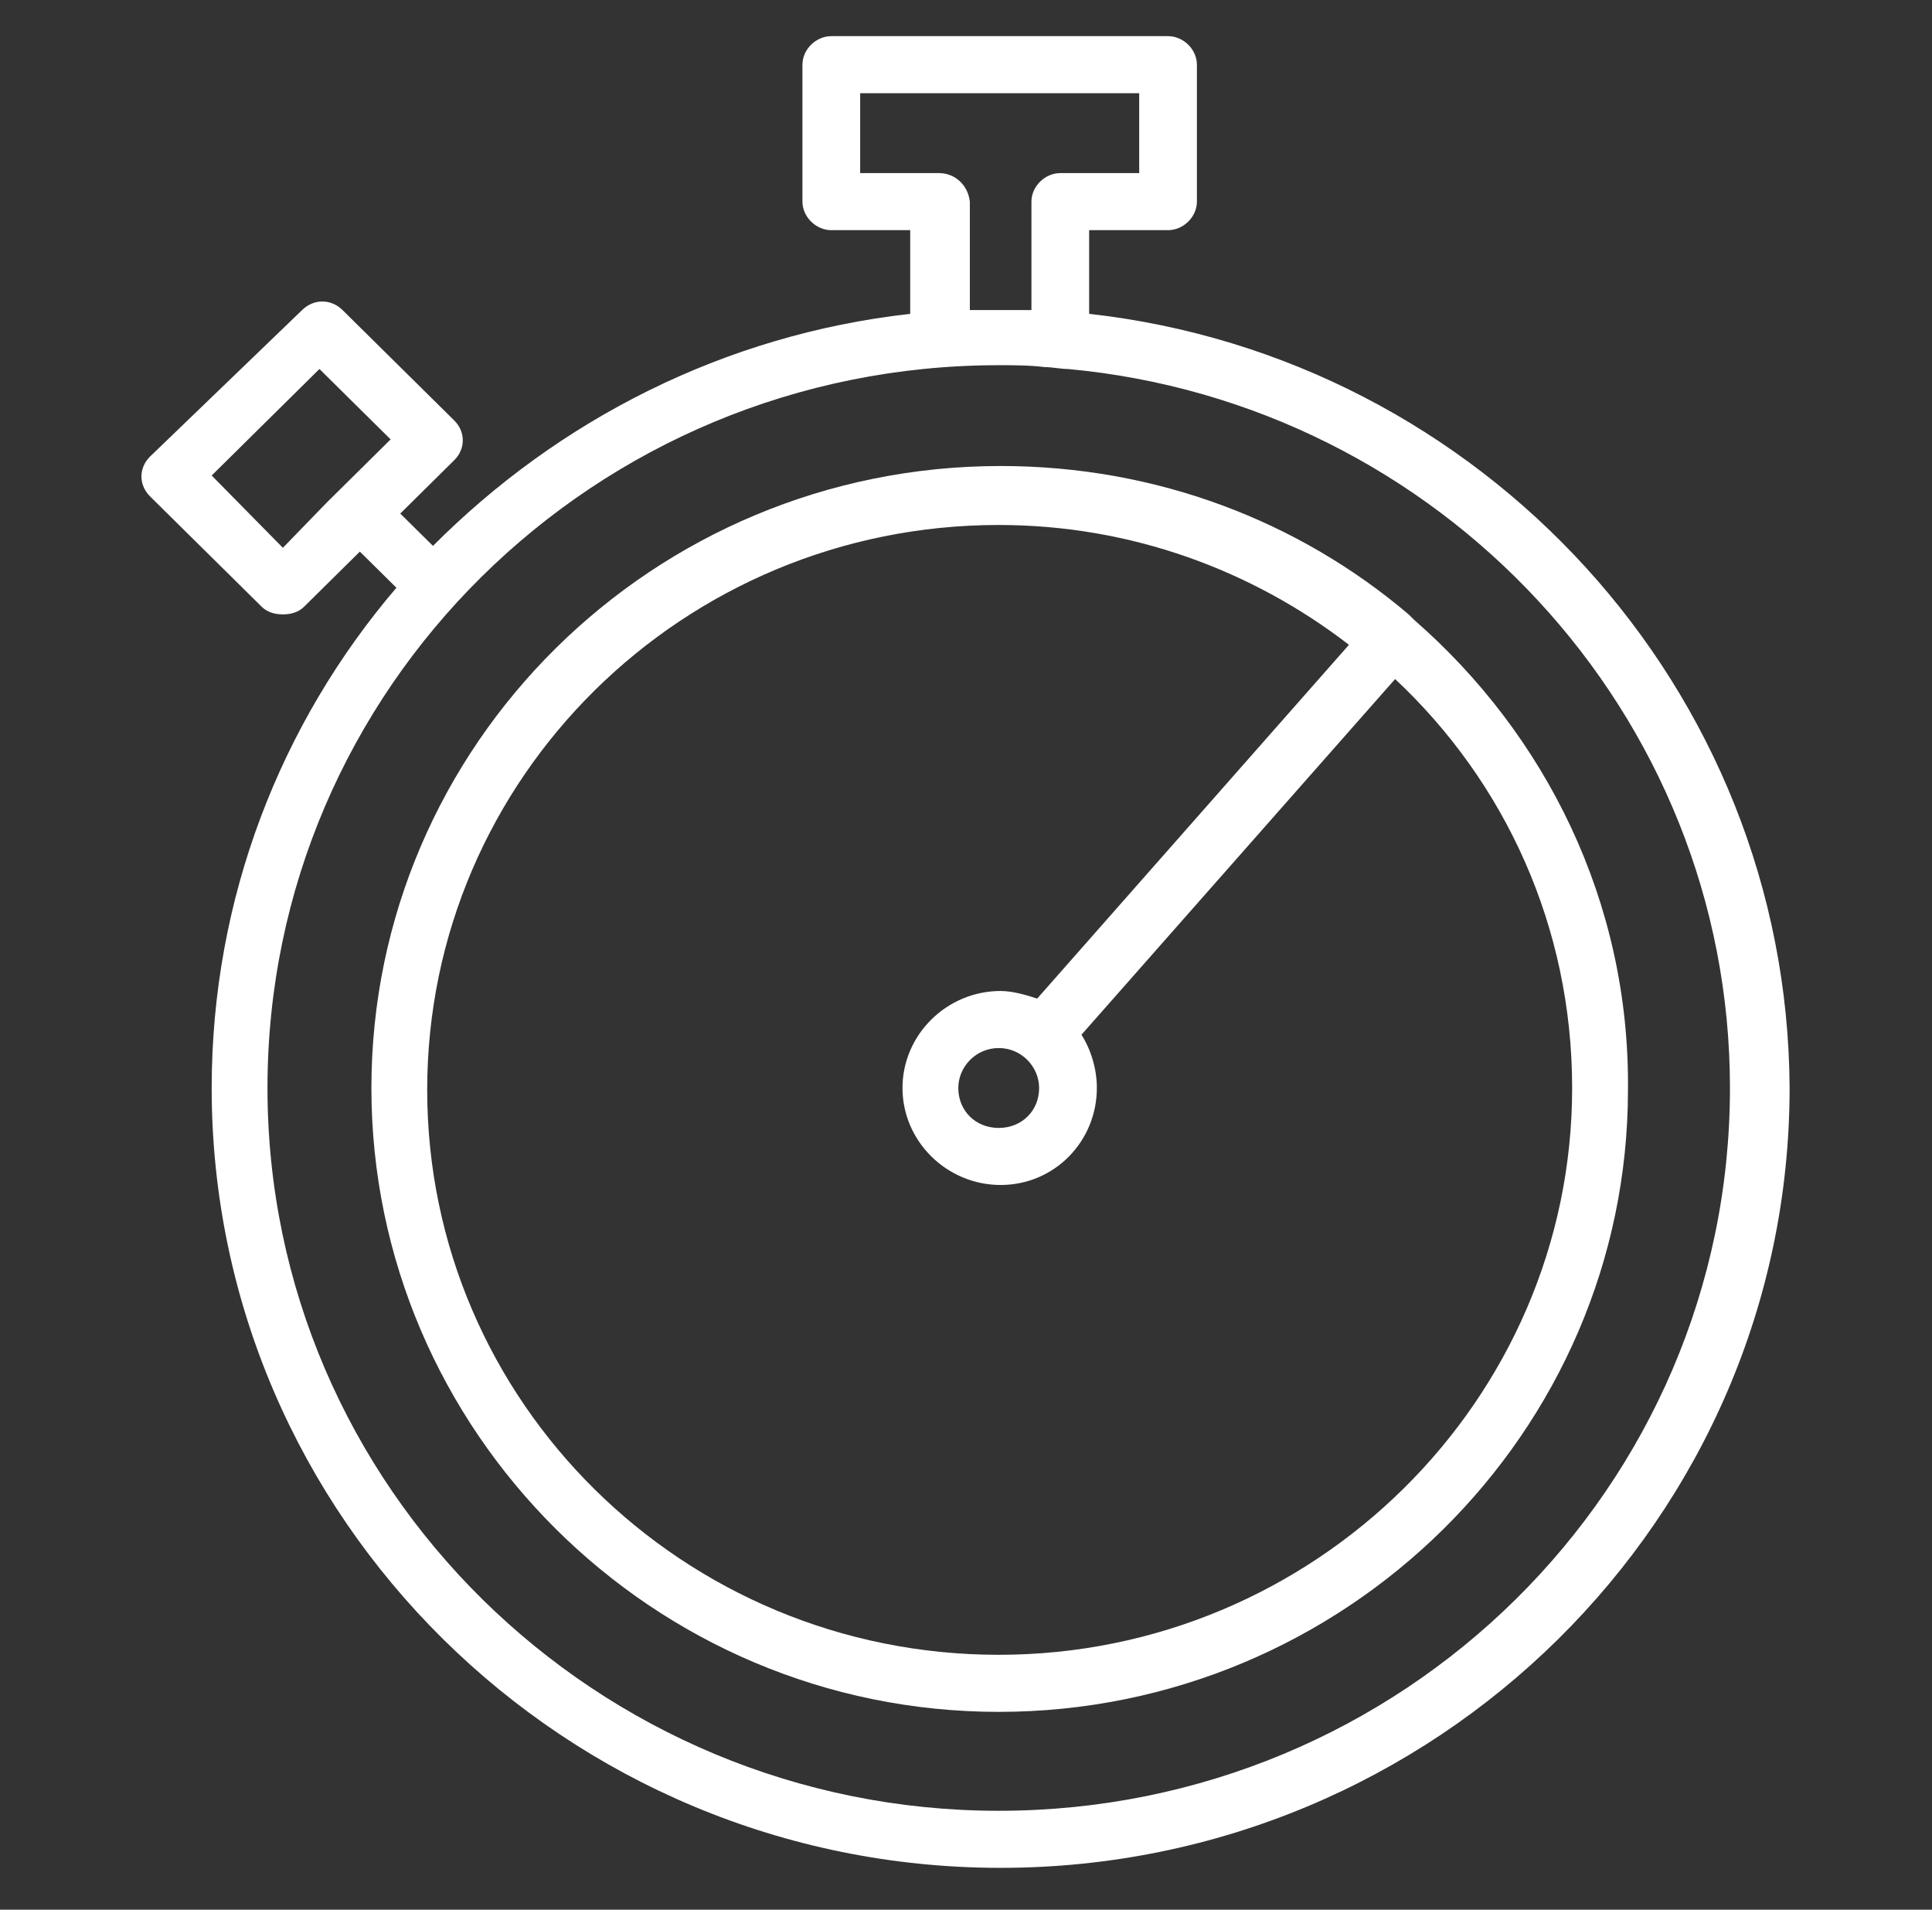 <?xml version="1.0" encoding="UTF-8"?> <svg xmlns="http://www.w3.org/2000/svg" width="85" height="84" viewBox="0 0 85 84" fill="none"><rect x="0" y="0" width="85" height="84" fill="#333333" stroke="none"/><path d="M47.918 13.805V10.124H51.389C52.067 10.124 52.659 9.538 52.659 8.869V2.845C52.659 2.175 52.067 1.59 51.389 1.59H36.574C35.897 1.59 35.304 2.175 35.304 2.845V8.869C35.304 9.538 35.897 10.124 36.574 10.124H40.045V13.805C31.833 14.725 24.552 18.49 19.049 24.012L17.61 22.59L19.98 20.247C20.488 19.745 20.488 18.992 19.98 18.49L15.07 13.638C14.562 13.136 13.8 13.136 13.292 13.638L6.604 20.08C6.096 20.582 6.096 21.335 6.604 21.837L11.514 26.689C11.768 26.94 12.107 27.024 12.445 27.024C12.784 27.024 13.123 26.94 13.377 26.689L15.832 24.263L17.44 25.853C12.361 31.793 9.313 39.49 9.313 47.857C9.313 66.765 24.89 82.16 44.024 82.16C63.157 82.16 78.735 66.765 78.735 47.857C78.65 30.287 65.189 15.729 47.918 13.805ZM12.445 24.096L9.313 20.916L14.054 16.231L17.186 19.327L15.324 21.168C15.07 21.419 14.731 21.753 14.393 22.088L12.445 24.096ZM41.315 7.614H37.844V4.1H50.12V7.614H46.648C45.971 7.614 45.379 8.199 45.379 8.869V13.638C44.955 13.638 44.447 13.638 44.024 13.638C43.601 13.638 43.093 13.638 42.669 13.638V8.869C42.585 8.116 41.992 7.614 41.315 7.614ZM43.939 79.65C26.245 79.65 11.768 65.427 11.768 47.857C11.768 30.287 26.16 16.064 43.939 16.064C44.617 16.064 45.294 16.064 45.971 16.148C46.31 16.148 46.648 16.231 46.987 16.231C63.327 17.737 76.111 31.375 76.111 47.857C76.111 65.427 61.718 79.65 43.939 79.65Z" fill="white"></path><path d="M62.226 27.275C62.141 27.191 62.057 27.108 61.972 27.024C57.146 22.924 50.881 20.498 44.024 20.498C28.7 20.498 16.34 32.797 16.34 47.857C16.34 62.916 28.7 75.299 43.939 75.299C59.178 75.299 71.624 63 71.624 47.94C71.708 39.657 67.983 32.295 62.226 27.275ZM43.939 72.789C30.055 72.789 18.795 61.661 18.795 47.94C18.795 34.219 30.055 23.092 43.939 23.092C49.781 23.092 55.114 25.1 59.348 28.363L45.632 43.924C45.124 43.757 44.532 43.59 44.024 43.59C41.653 43.59 39.706 45.514 39.706 47.857C39.706 50.199 41.653 52.123 44.024 52.123C46.394 52.123 48.257 50.199 48.257 47.857C48.257 47.02 48.003 46.183 47.58 45.514L61.379 29.869C66.205 34.386 69.168 40.745 69.168 47.857C69.168 61.578 57.824 72.789 43.939 72.789ZM45.717 47.857C45.717 48.861 44.955 49.614 43.939 49.614C42.923 49.614 42.161 48.861 42.161 47.857C42.161 46.936 42.923 46.1 43.939 46.1C44.955 46.1 45.717 46.936 45.717 47.857Z" fill="white"></path></svg> 